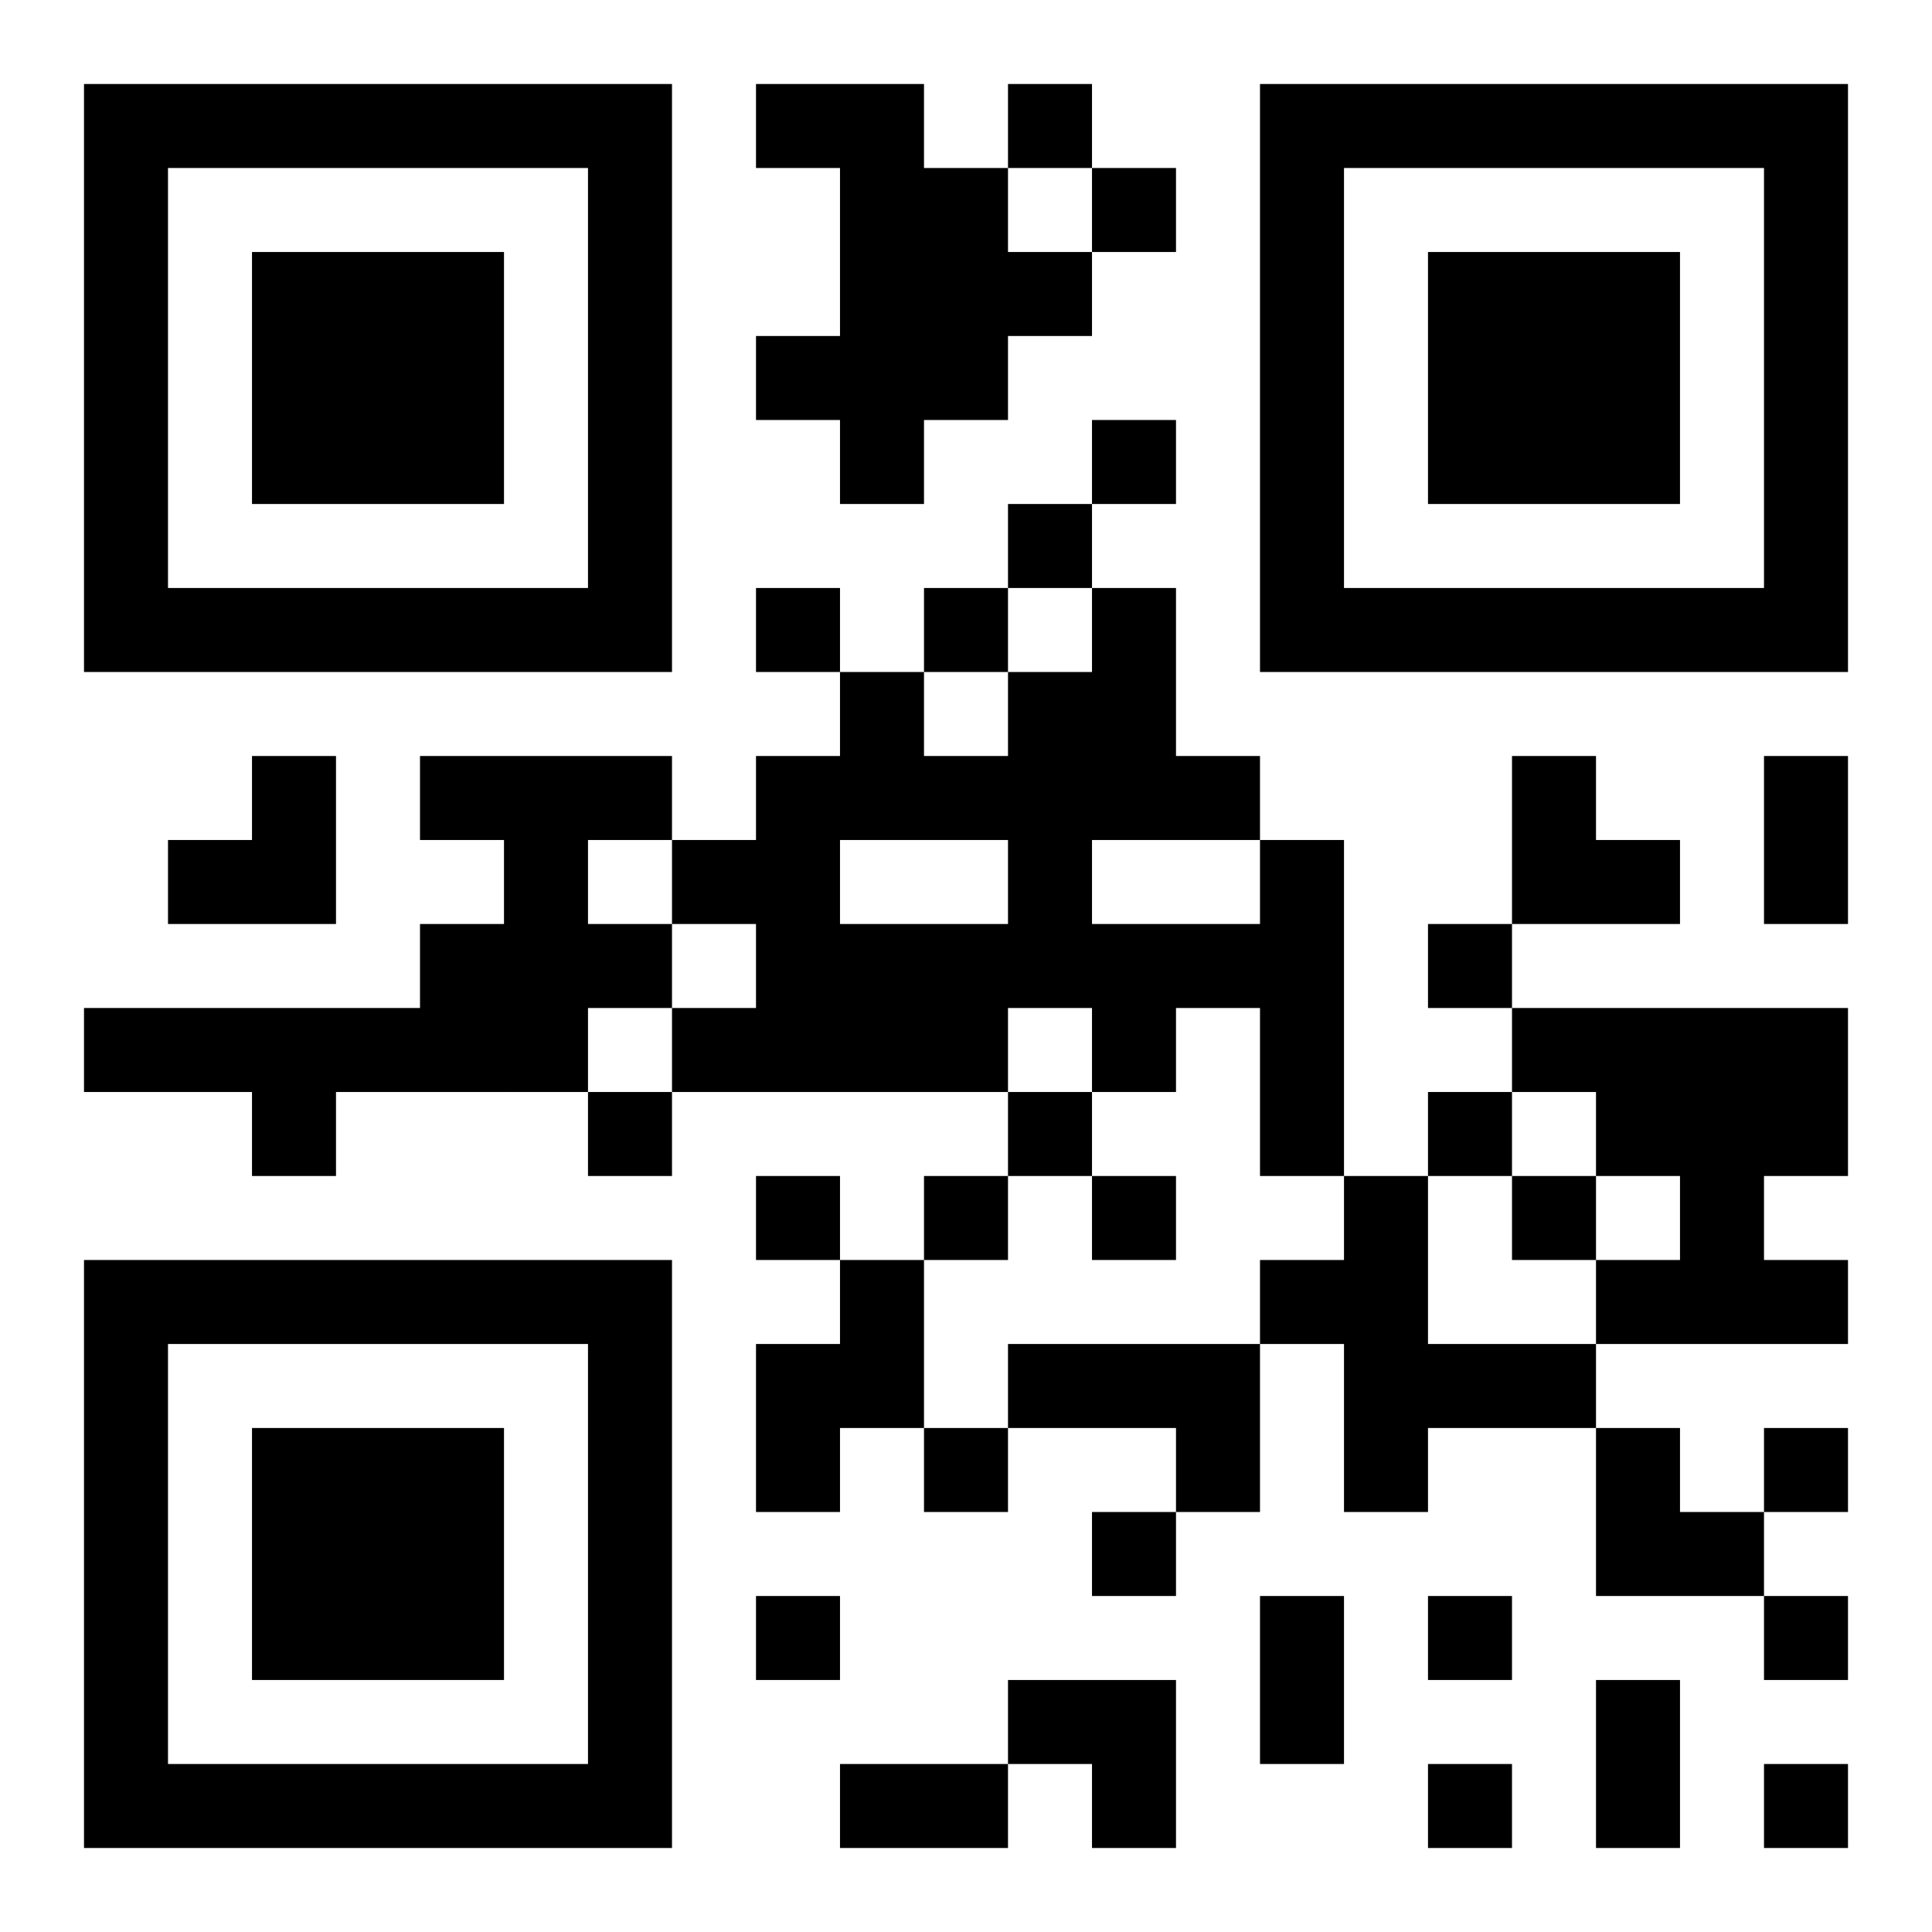 <?xml version="1.0" encoding="UTF-8"?>
<!DOCTYPE svg PUBLIC "-//W3C//DTD SVG 1.1//EN" "http://www.w3.org/Graphics/SVG/1.1/DTD/svg11.dtd">
<svg xmlns="http://www.w3.org/2000/svg" version="1.1" viewBox="0 0 23 23" stroke="none">
	<rect width="100%" height="100%" fill="#ffffff"/>
	<path d="M1,1h7v1h-7z M9,1h2v1h-2z M12,1h1v1h-1z M15,1h7v1h-7z M1,2h1v6h-1z M7,2h1v6h-1z M10,2h2v3h-2z M13,2h1v1h-1z M15,2h1v6h-1z M21,2h1v6h-1z M3,3h3v3h-3z M12,3h1v1h-1z M17,3h3v3h-3z M9,4h1v1h-1z M10,5h1v1h-1z M13,5h1v1h-1z M12,6h1v1h-1z M2,7h5v1h-5z M9,7h1v1h-1z M11,7h1v1h-1z M13,7h1v3h-1z M16,7h5v1h-5z M10,8h1v2h-1z M12,8h1v4h-1z M3,9h1v2h-1z M5,9h3v1h-3z M9,9h1v4h-1z M11,9h1v1h-1z M14,9h1v1h-1z M18,9h1v2h-1z M21,9h1v2h-1z M2,10h1v1h-1z M6,10h1v3h-1z M8,10h1v1h-1z M15,10h1v4h-1z M19,10h1v1h-1z M5,11h1v2h-1z M7,11h1v1h-1z M10,11h2v2h-2z M13,11h2v1h-2z M17,11h1v1h-1z M1,12h4v1h-4z M8,12h1v1h-1z M13,12h1v1h-1z M18,12h4v1h-4z M3,13h1v1h-1z M7,13h1v1h-1z M12,13h1v1h-1z M17,13h1v1h-1z M19,13h3v1h-3z M9,14h1v1h-1z M11,14h1v1h-1z M13,14h1v1h-1z M16,14h1v4h-1z M18,14h1v1h-1z M20,14h1v2h-1z M1,15h7v1h-7z M10,15h1v2h-1z M15,15h1v1h-1z M19,15h1v1h-1z M21,15h1v1h-1z M1,16h1v6h-1z M7,16h1v6h-1z M9,16h1v2h-1z M12,16h3v1h-3z M17,16h2v1h-2z M3,17h3v3h-3z M11,17h1v1h-1z M14,17h1v1h-1z M19,17h1v2h-1z M21,17h1v1h-1z M13,18h1v1h-1z M20,18h1v1h-1z M9,19h1v1h-1z M15,19h1v2h-1z M17,19h1v1h-1z M21,19h1v1h-1z M12,20h2v1h-2z M19,20h1v2h-1z M2,21h5v1h-5z M10,21h2v1h-2z M13,21h1v1h-1z M17,21h1v1h-1z M21,21h1v1h-1z" fill="#000000"/>
</svg>
